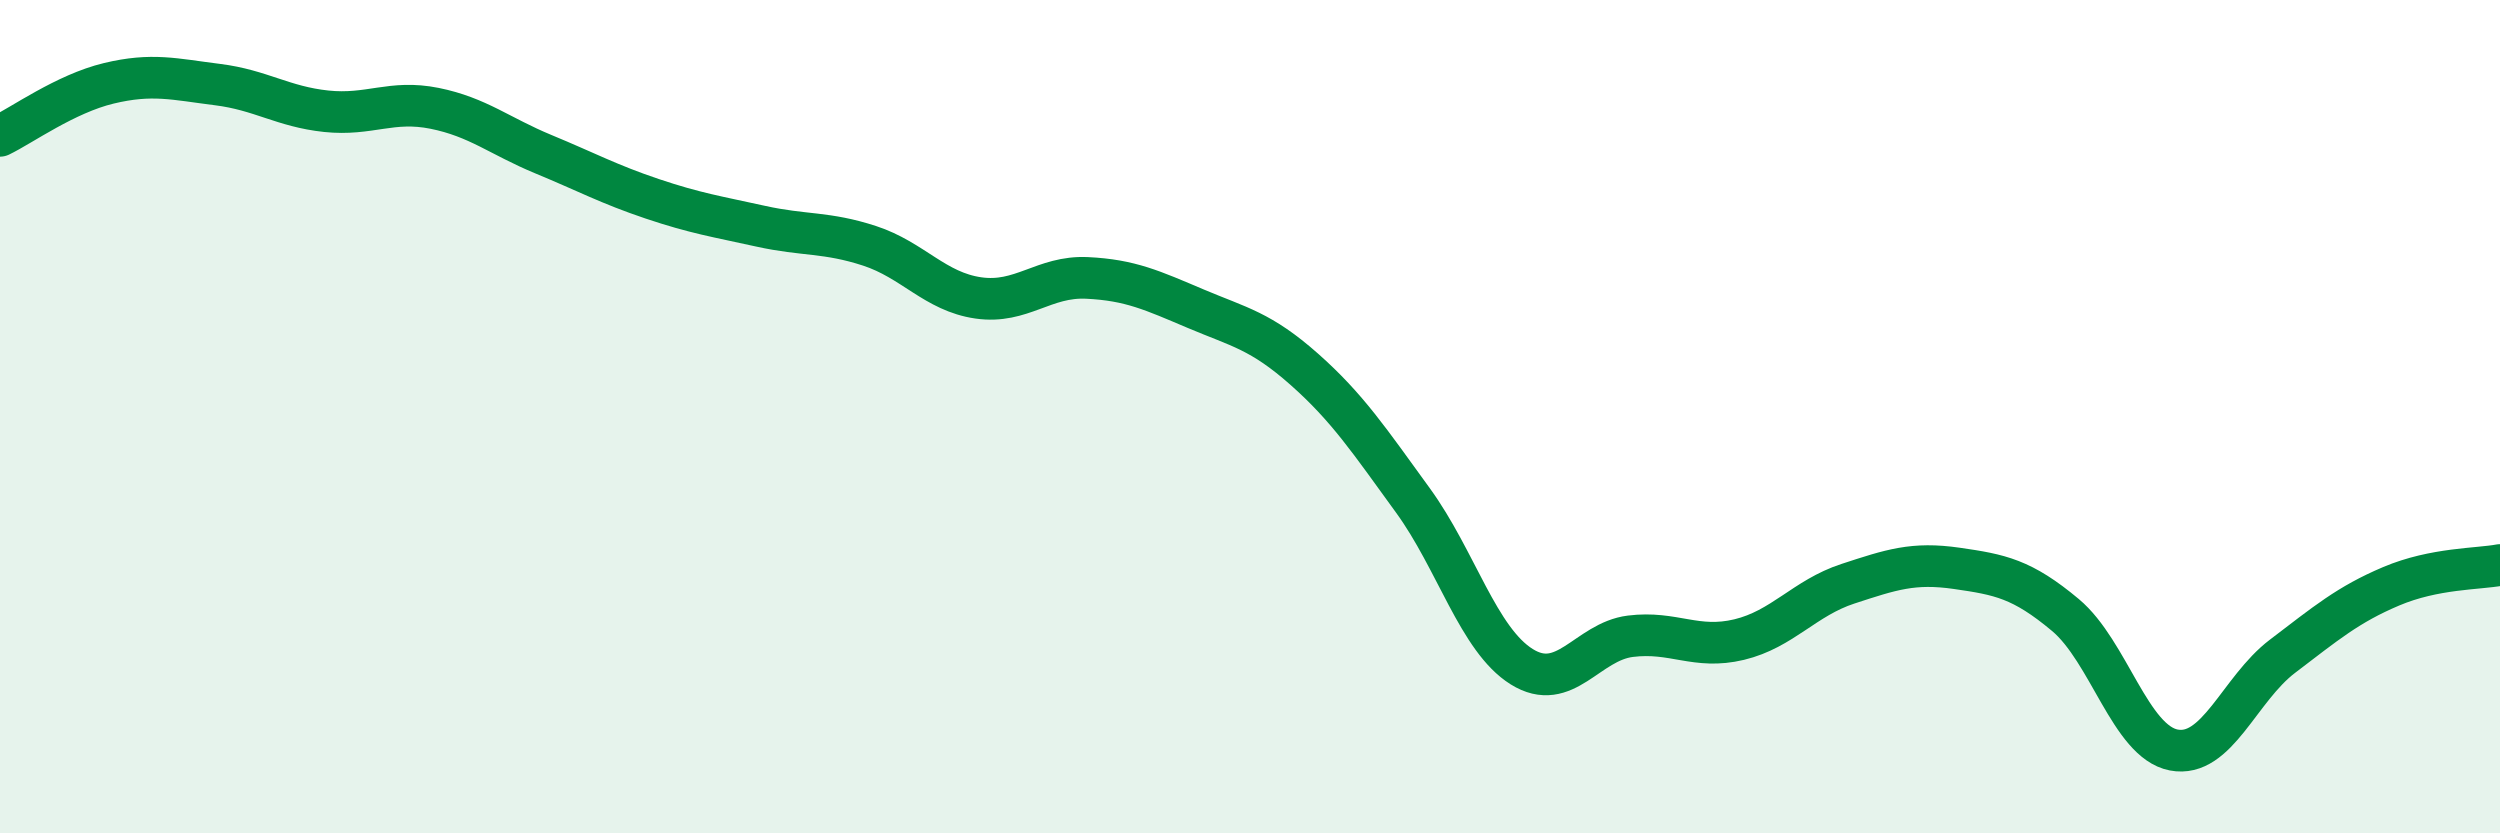 
    <svg width="60" height="20" viewBox="0 0 60 20" xmlns="http://www.w3.org/2000/svg">
      <path
        d="M 0,3.26 C 0.52,3.01 1.57,2.25 2.61,2 C 3.65,1.75 4.18,1.9 5.22,2.03 C 6.26,2.16 6.79,2.56 7.83,2.67 C 8.87,2.78 9.39,2.39 10.43,2.6 C 11.47,2.81 12,3.27 13.04,3.7 C 14.08,4.13 14.61,4.42 15.65,4.77 C 16.69,5.12 17.22,5.2 18.26,5.43 C 19.3,5.66 19.83,5.56 20.87,5.9 C 21.91,6.24 22.44,7 23.48,7.15 C 24.52,7.3 25.05,6.62 26.09,6.67 C 27.13,6.72 27.66,6.97 28.7,7.41 C 29.74,7.85 30.26,7.94 31.3,8.86 C 32.34,9.78 32.87,10.58 33.91,12.01 C 34.95,13.44 35.48,15.35 36.52,16 C 37.56,16.65 38.09,15.4 39.13,15.27 C 40.17,15.14 40.7,15.6 41.74,15.35 C 42.78,15.1 43.31,14.35 44.35,14.01 C 45.39,13.67 45.92,13.49 46.96,13.64 C 48,13.79 48.53,13.89 49.57,14.76 C 50.61,15.63 51.13,17.8 52.17,18 C 53.21,18.2 53.74,16.54 54.78,15.75 C 55.82,14.96 56.35,14.51 57.39,14.07 C 58.43,13.63 59.48,13.66 60,13.56L60 20L0 20Z"
        fill="#008740"
        opacity="0.1"
        stroke-linecap="round"
        stroke-linejoin="round"
      />
      <path
        d="M 0,3.26 C 0.52,3.01 1.57,2.25 2.61,2 C 3.65,1.75 4.18,1.9 5.22,2.03 C 6.26,2.16 6.79,2.56 7.83,2.67 C 8.87,2.78 9.39,2.39 10.43,2.6 C 11.47,2.81 12,3.27 13.04,3.7 C 14.08,4.13 14.61,4.42 15.65,4.77 C 16.69,5.12 17.22,5.2 18.26,5.43 C 19.3,5.66 19.83,5.56 20.87,5.9 C 21.91,6.24 22.44,7 23.48,7.15 C 24.52,7.3 25.05,6.62 26.09,6.67 C 27.13,6.72 27.66,6.97 28.7,7.41 C 29.74,7.85 30.26,7.94 31.3,8.86 C 32.34,9.78 32.87,10.58 33.91,12.01 C 34.95,13.44 35.48,15.35 36.52,16 C 37.56,16.65 38.09,15.4 39.13,15.27 C 40.17,15.14 40.7,15.6 41.74,15.35 C 42.78,15.1 43.31,14.35 44.35,14.01 C 45.39,13.67 45.92,13.49 46.96,13.64 C 48,13.79 48.53,13.89 49.57,14.76 C 50.61,15.63 51.13,17.8 52.17,18 C 53.21,18.2 53.74,16.54 54.78,15.75 C 55.82,14.96 56.35,14.51 57.39,14.07 C 58.43,13.63 59.48,13.66 60,13.56"
        stroke="#008740"
        stroke-width="1"
        fill="none"
        stroke-linecap="round"
        stroke-linejoin="round"
      />
    </svg>
  